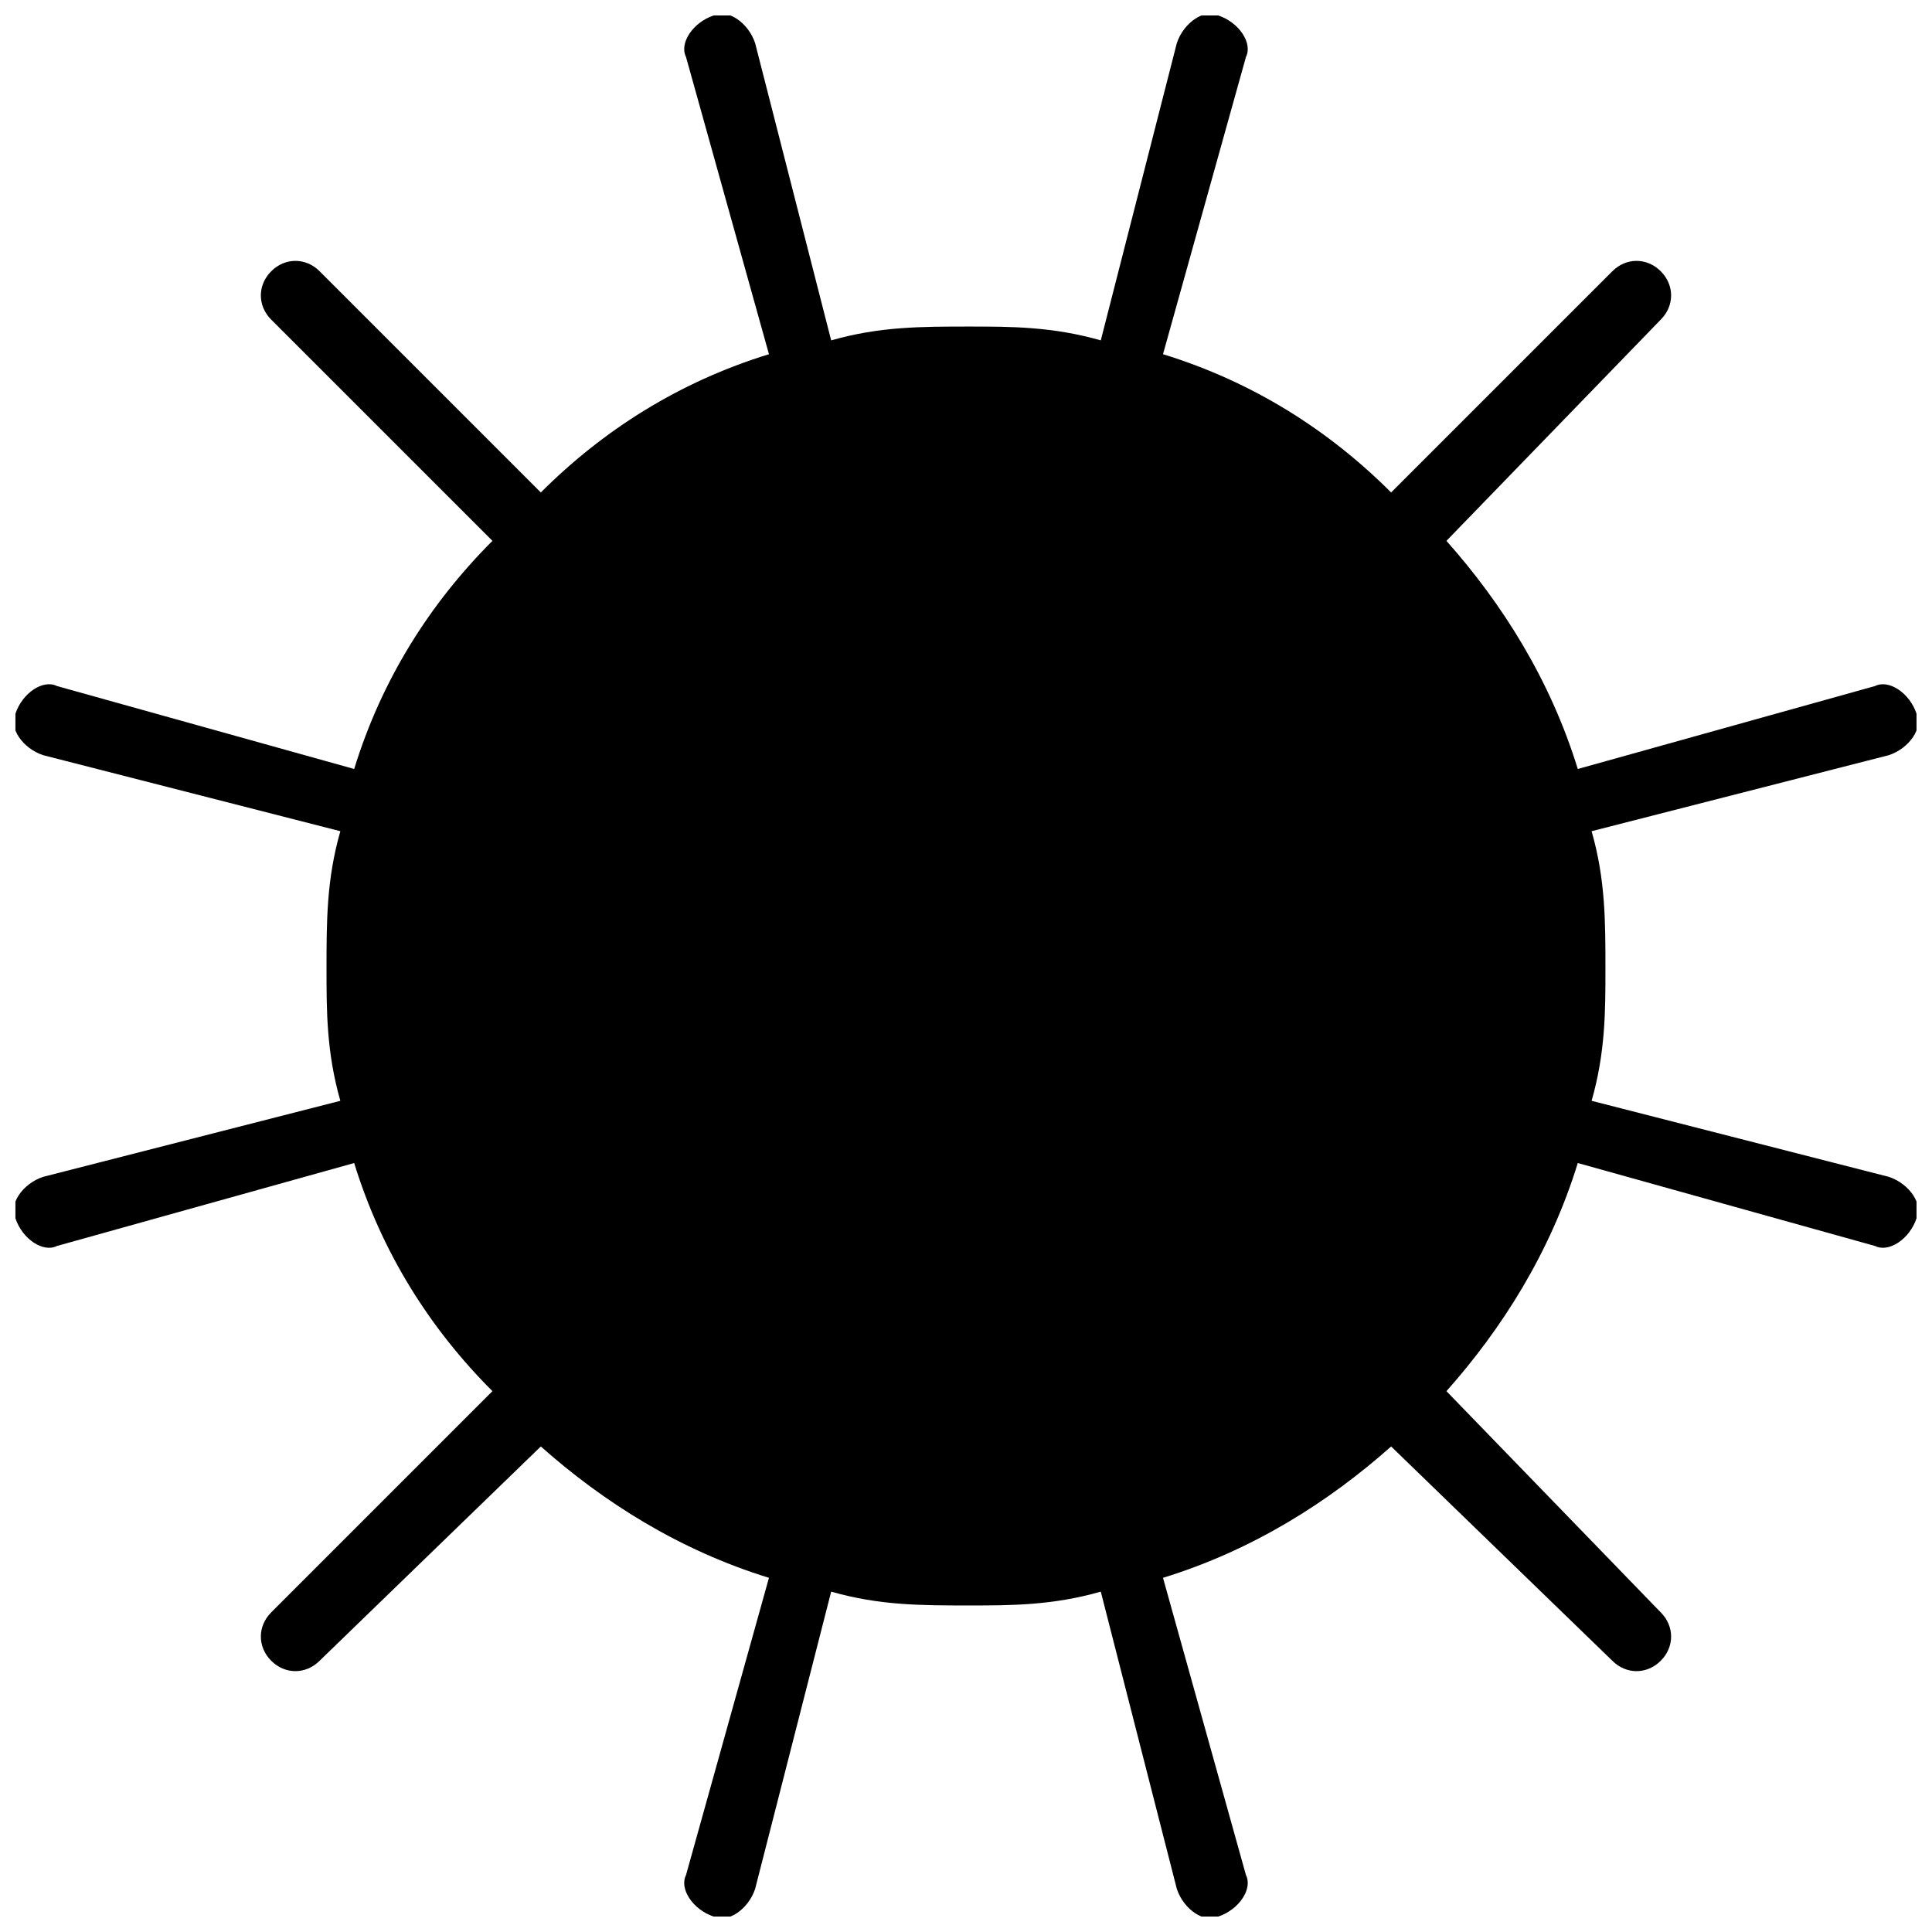 <?xml version="1.0" encoding="UTF-8"?>
<!-- Uploaded to: SVG Repo, www.svgrepo.com, Generator: SVG Repo Mixer Tools -->
<svg width="800px" height="800px" version="1.1" viewBox="144 144 512 512" xmlns="http://www.w3.org/2000/svg">
 <defs>
  <clipPath id="a">
   <path d="m148.09 148.09h503.81v503.81h-503.81z"/>
  </clipPath>
 </defs>
 <g clip-path="url(#a)">
  <path d="m400.91 230.54c10.992 0 21.984 0 34.809 3.664l20.152-78.777c1.832-5.496 7.328-9.16 10.992-7.328 5.496 1.832 9.16 7.328 7.328 10.992l-21.984 78.777c23.816 7.328 43.969 20.152 60.457 36.641l58.625-58.625c3.664-3.664 9.16-3.664 12.824 0 3.664 3.664 3.664 9.16 0 12.824l-56.793 58.625c14.656 16.488 27.48 36.641 34.809 60.457l78.777-21.984c3.664-1.832 9.16 1.832 10.992 7.328 1.832 3.664-1.832 9.16-7.328 10.992l-78.777 20.152c3.664 12.824 3.664 23.816 3.664 36.641 0 10.992 0 21.984-3.664 34.809l78.777 20.152c5.496 1.832 9.16 7.328 7.328 10.992-1.832 5.496-7.328 9.16-10.992 7.328l-78.777-21.984c-7.328 23.816-20.152 43.969-34.809 60.457l56.793 58.625c3.664 3.664 3.664 9.16 0 12.824-3.664 3.664-9.16 3.664-12.824 0l-58.625-56.793c-16.488 14.656-36.641 27.48-60.457 34.809l21.984 78.777c1.832 3.664-1.832 9.16-7.328 10.992-3.664 1.832-9.16-1.832-10.992-7.328l-20.152-78.777c-12.824 3.664-23.816 3.664-34.809 3.664-12.824 0-23.816 0-36.641-3.664l-20.152 78.777c-1.832 5.496-7.328 9.16-10.992 7.328-5.496-1.832-9.16-7.328-7.328-10.992l21.984-78.777c-23.816-7.328-43.969-20.152-60.457-34.809l-58.625 56.793c-3.664 3.664-9.16 3.664-12.824 0-3.664-3.664-3.664-9.16 0-12.824l58.625-58.625c-16.488-16.488-29.312-36.641-36.641-60.457l-78.777 21.984c-3.664 1.832-9.16-1.832-10.992-7.328-1.832-3.664 1.832-9.16 7.328-10.992l78.777-20.152c-3.664-12.824-3.664-23.816-3.664-34.809 0-12.824 0-23.816 3.664-36.641l-78.777-20.152c-5.496-1.832-9.16-7.328-7.328-10.992 1.832-5.496 7.328-9.16 10.992-7.328l78.777 21.984c7.328-23.816 20.152-43.969 36.641-60.457l-58.625-58.625c-3.664-3.664-3.664-9.16 0-12.824 3.664-3.664 9.16-3.664 12.824 0l58.625 58.625c16.488-16.488 36.641-29.312 60.457-36.641l-21.984-78.777c-1.832-3.664 1.832-9.16 7.328-10.992 3.664-1.832 9.16 1.832 10.992 7.328l20.152 78.777c12.824-3.664 23.816-3.664 36.641-3.664z" fill-rule="evenodd"/>
 </g>
</svg>